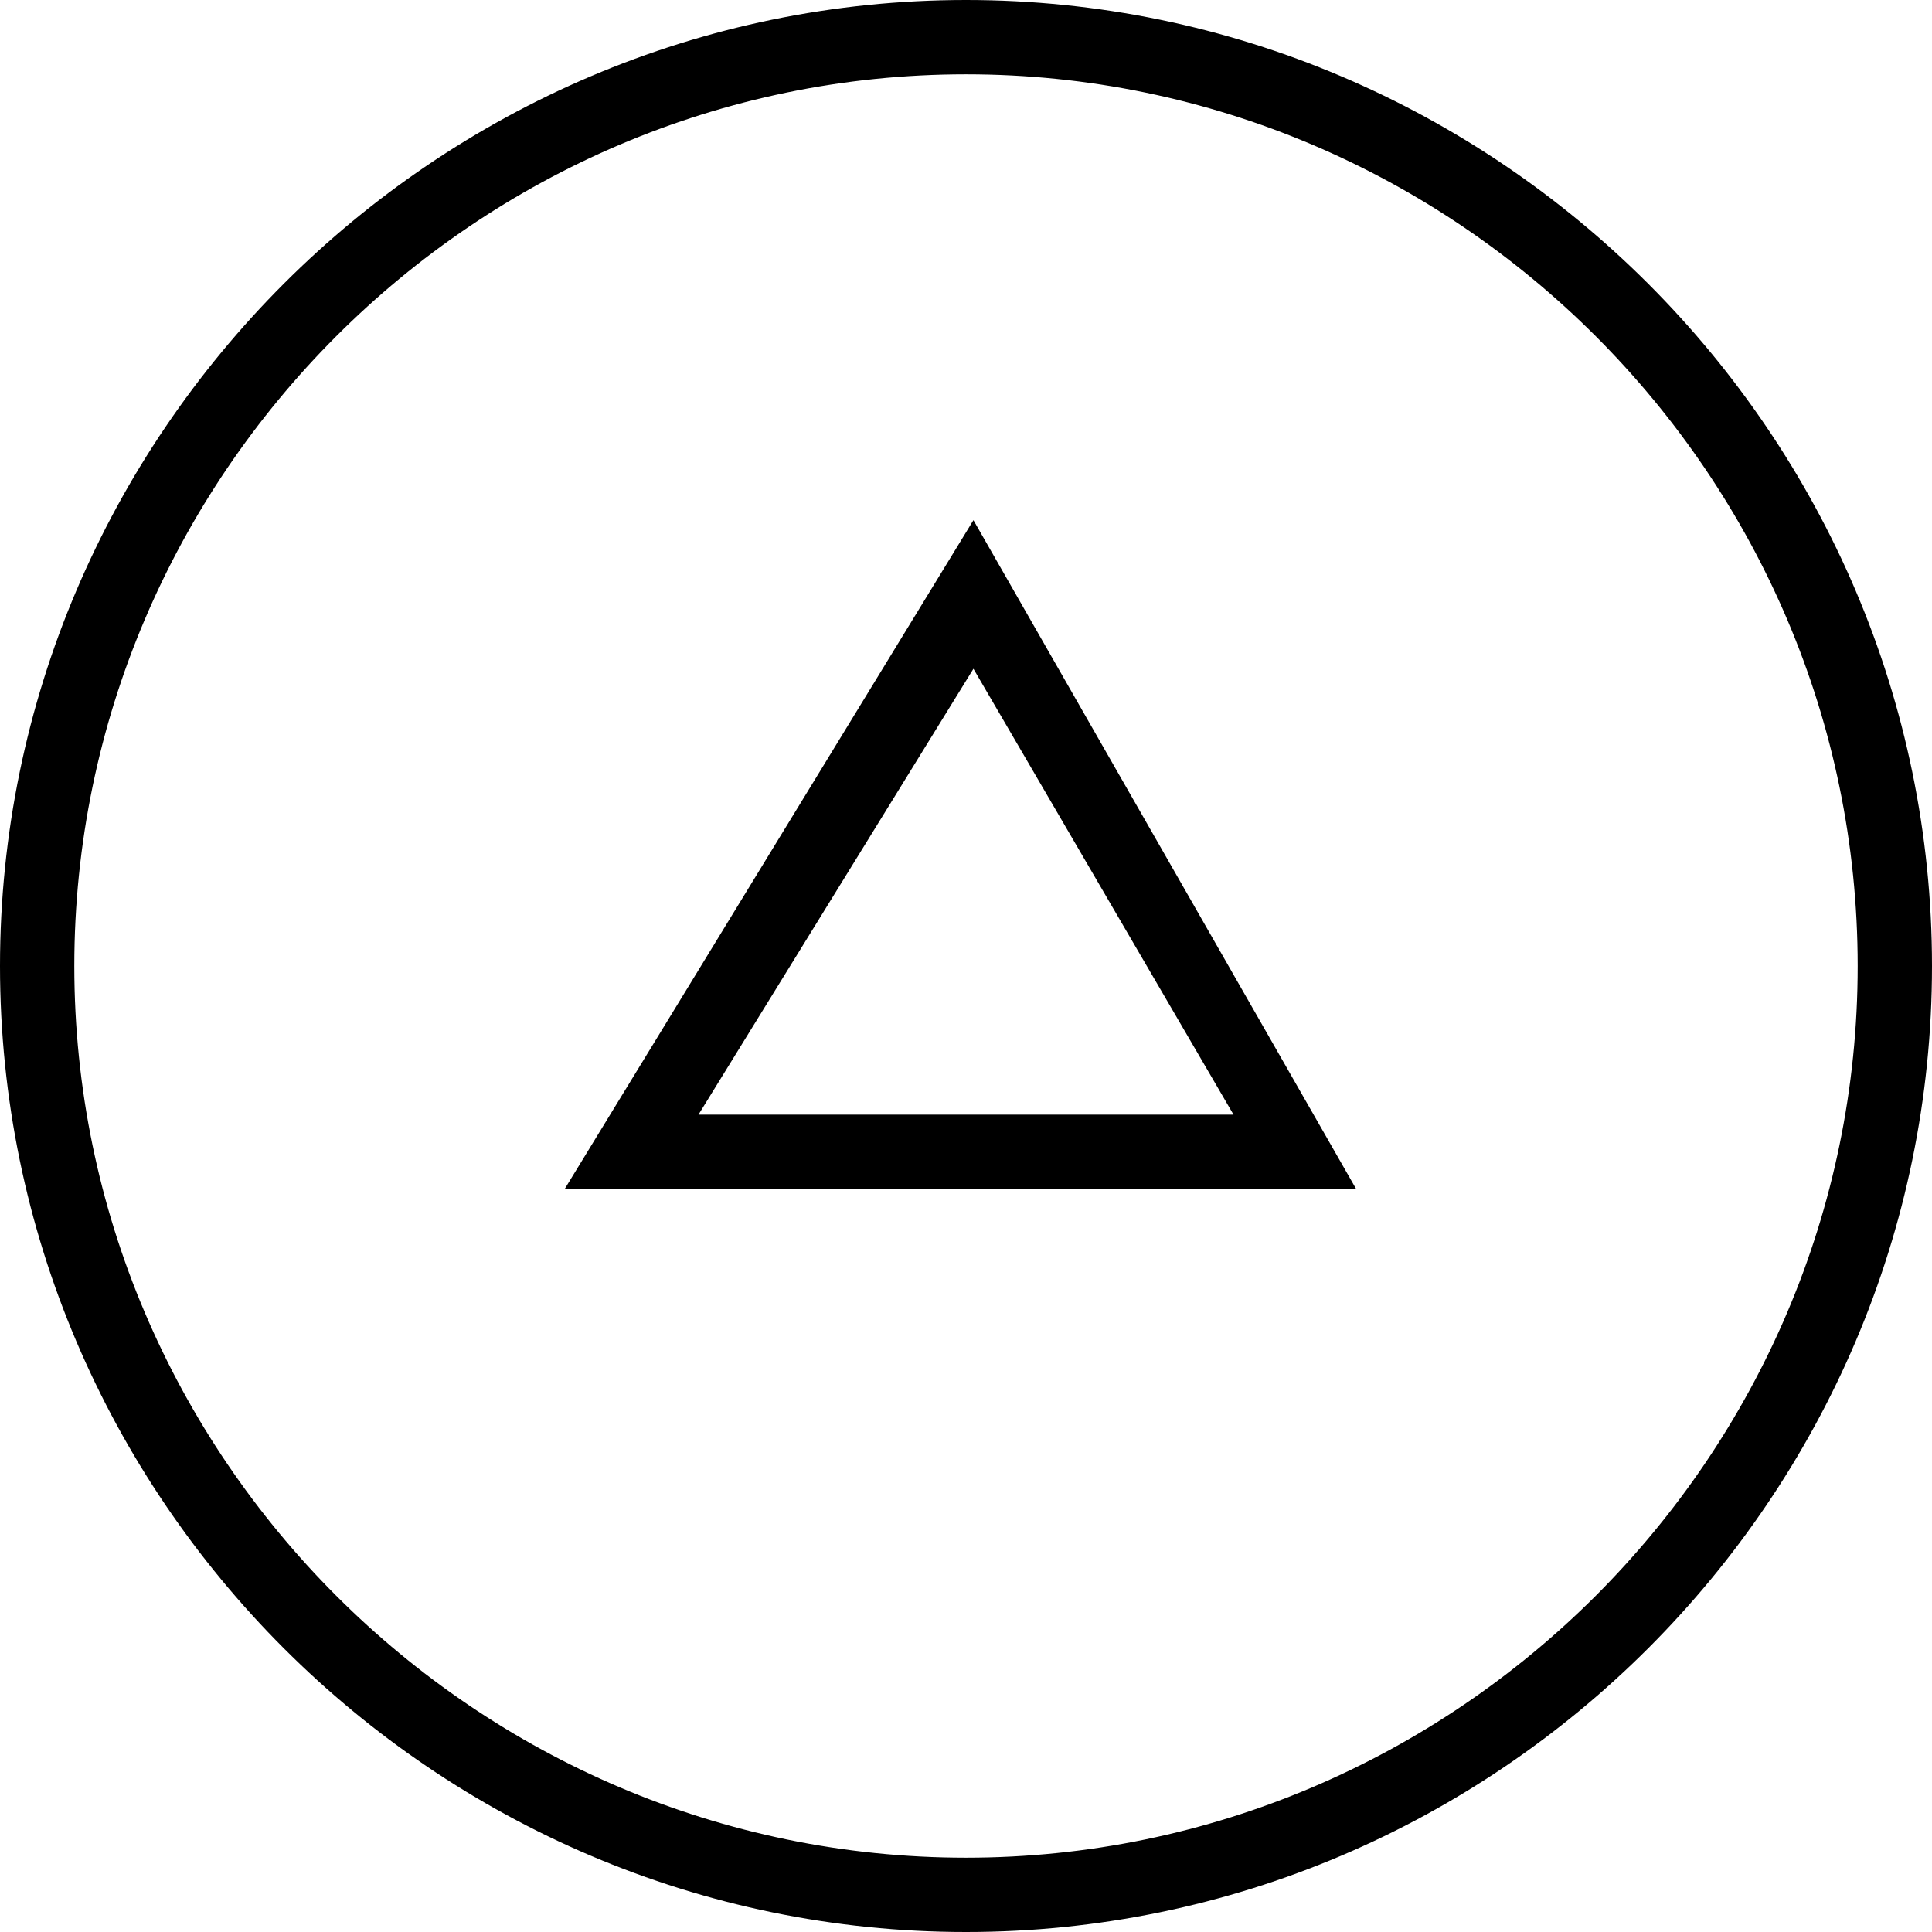 <?xml version="1.0" encoding="utf-8"?>
<!-- Generator: Adobe Illustrator 22.0.1, SVG Export Plug-In . SVG Version: 6.00 Build 0)  -->
<svg version="1.1" id="Capa_1" xmlns="http://www.w3.org/2000/svg" xmlns:xlink="http://www.w3.org/1999/xlink" x="0px" y="0px"
	 viewBox="0 0 52 52" style="enable-background:new 0 0 52 52;" xml:space="preserve">
<g>
	<path d="M52,26C52,11.7,40.3,0,26,0S0,11.7,0,26s11.7,26,26,26S52,40.3,52,26z M2,26C2,12.8,12.8,2,26,2s24,10.8,24,24
		S39.2,50,26,50S2,39.2,2,26z"/>
	<path d="M15.2,32h21.3L26.2,14L15.2,32z M18.8,30l7.4-12l7,12H18.8z"/>
</g>
</svg>
